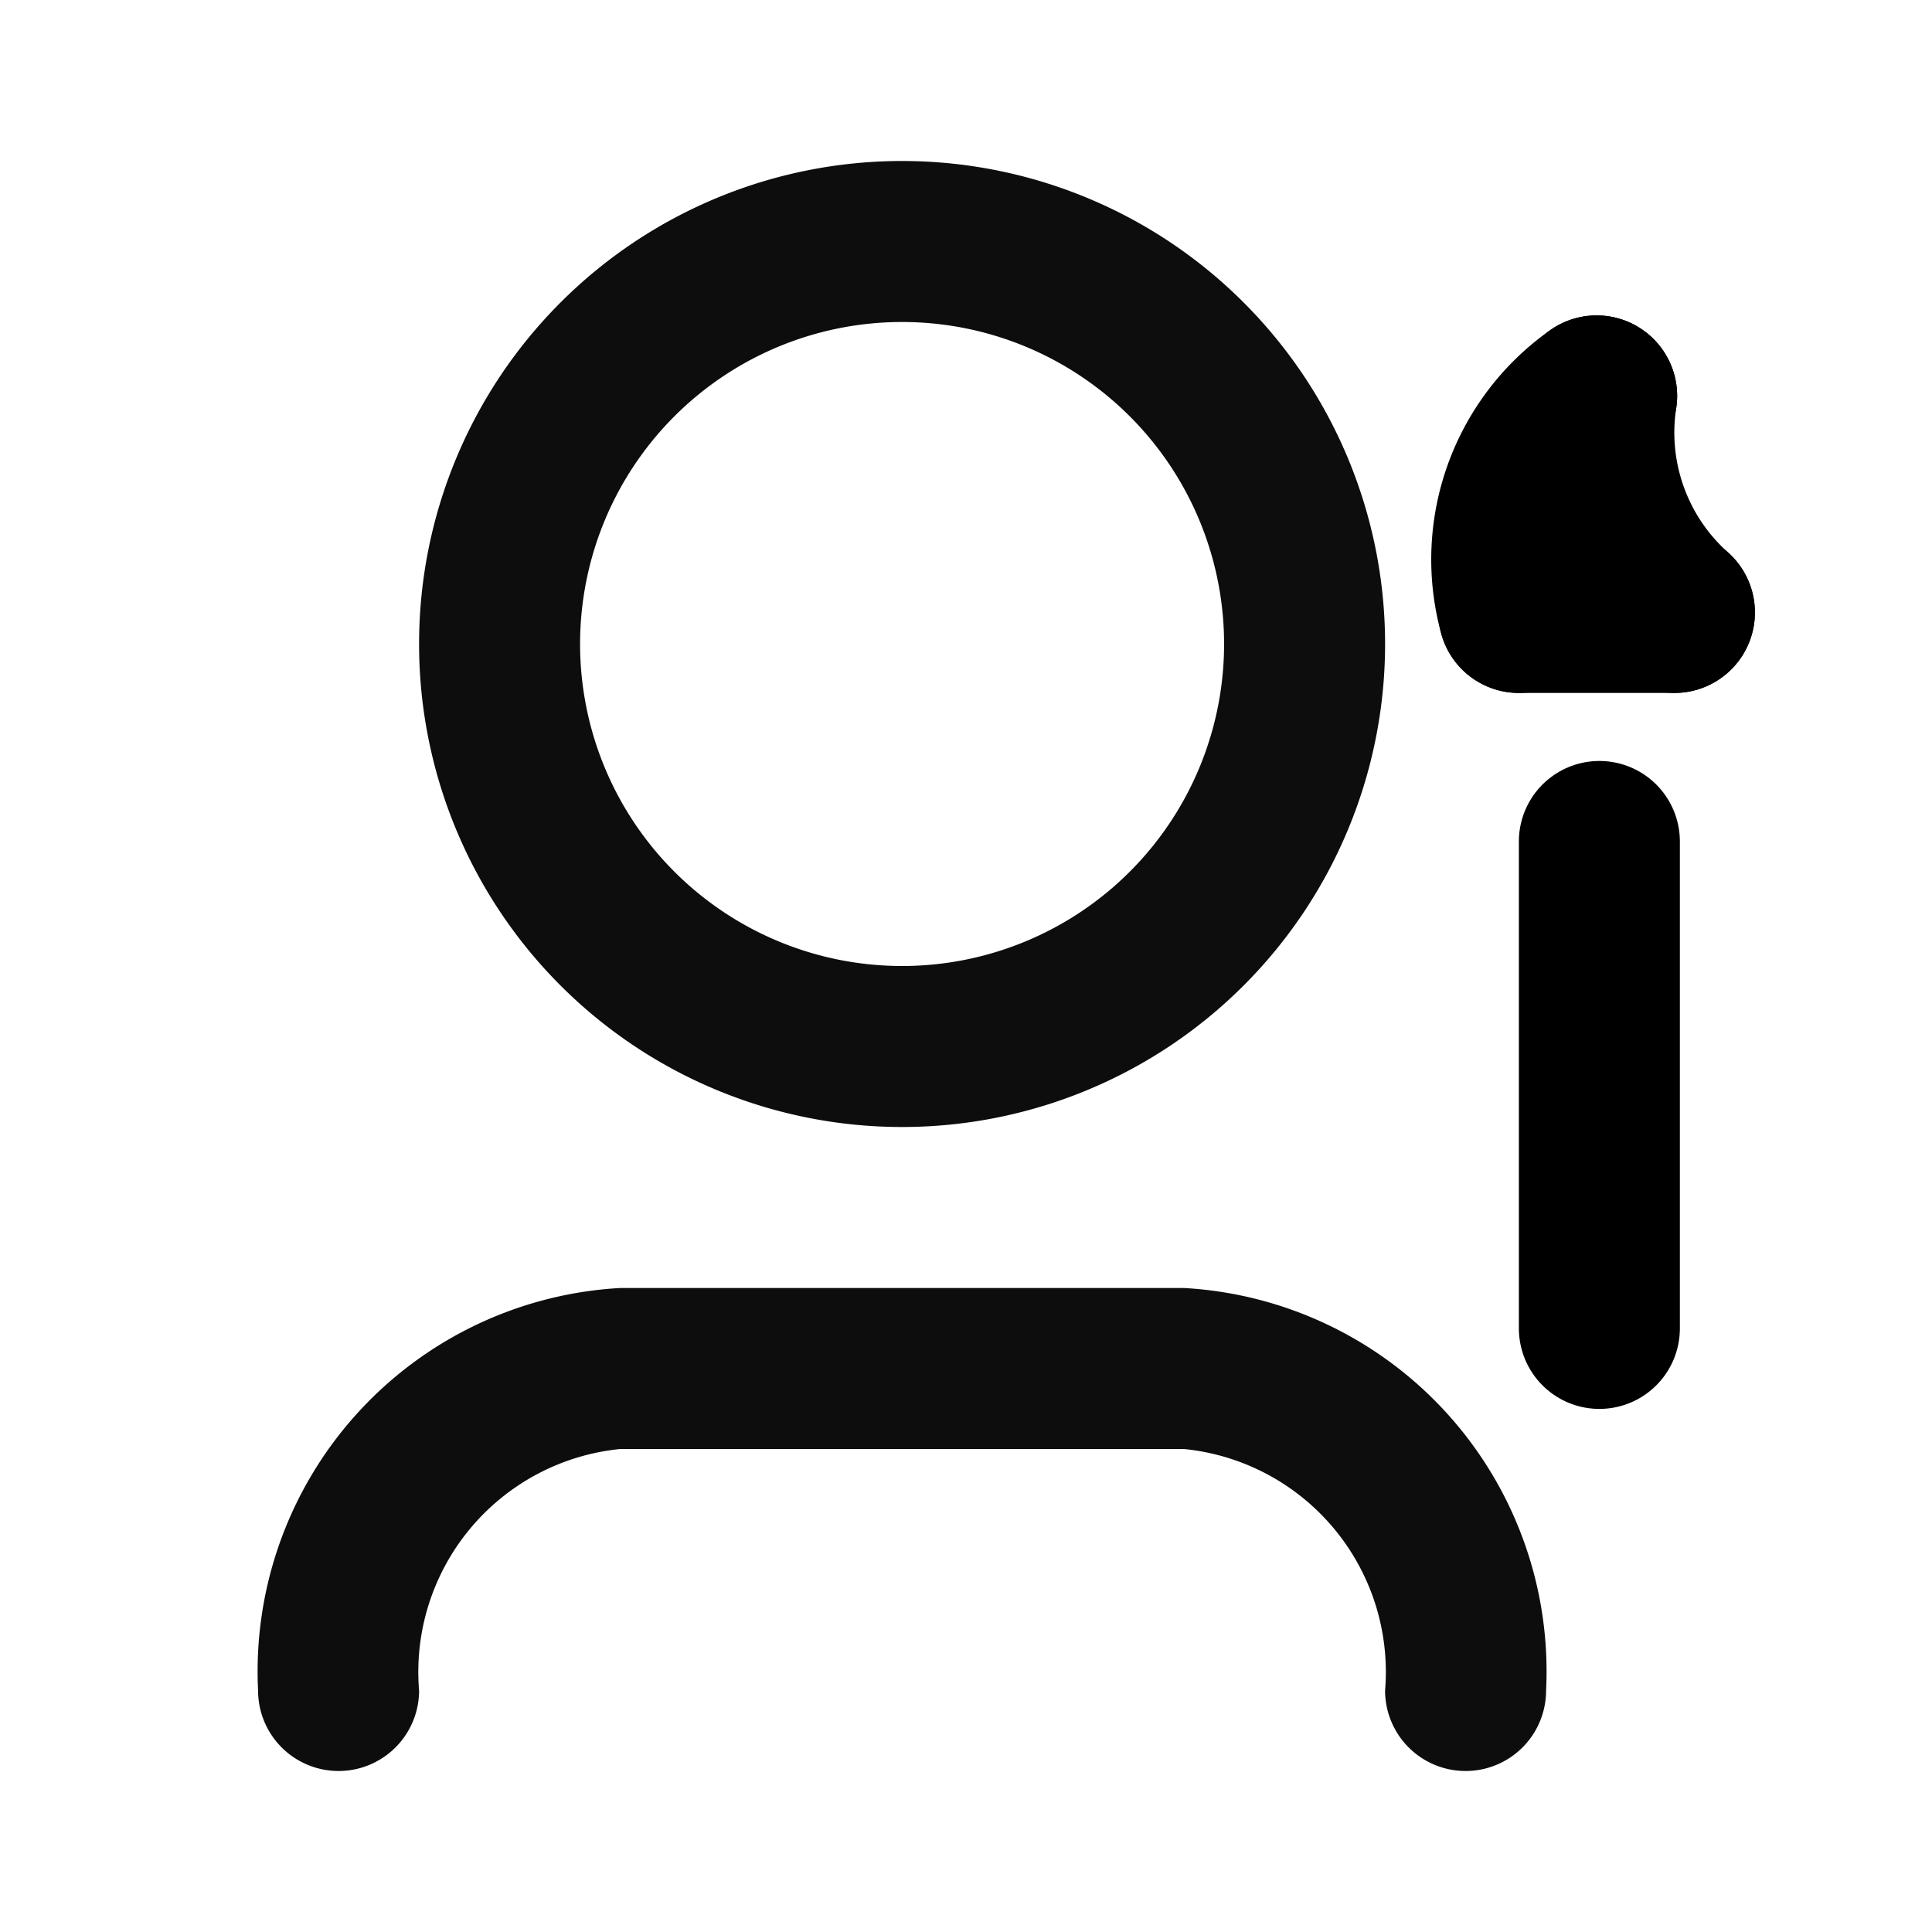 <svg id="Layer_1" data-name="Layer 1" xmlns="http://www.w3.org/2000/svg" viewBox="0 0 24 24"><defs><style>.cls-1{fill:#0d0d0d;}.cls-2,.cls-3{fill:none;}.cls-2{stroke:#000;stroke-linecap:round;stroke-linejoin:round;stroke-width:2px;}</style></defs><g id="Layer_1-2" data-name="Layer 1"><path class="cls-1" d="M11.206,4a4,4,0,1,0,4,4A4,4,0,0,0,11.206,4Zm-6,4a6,6,0,1,1,6,6A6,6,0,0,1,5.206,8Zm2.5,10a2.783,2.783,0,0,0-2.5,3,1,1,0,0,1-2,0,4.77,4.77,0,0,1,4.5-5h7a4.77,4.77,0,0,1,4.5,5,1,1,0,0,1-2,0,2.783,2.783,0,0,0-2.5-3Z"/></g><g id="Layer_2" data-name="Layer 2"><line class="cls-2" x1="19.868" y1="16.502" x2="19.868" y2="10.453"/><line class="cls-2" x1="18.868" y1="7.608" x2="20.8" y2="7.608"/><path class="cls-2" d="M18.868,7.608a2.485,2.485,0,0,1,.966-2.69"/><path class="cls-2" d="M20.8,7.608a2.995,2.995,0,0,1-.966-2.69"/></g><rect class="cls-3" width="24" height="24"/></svg>
